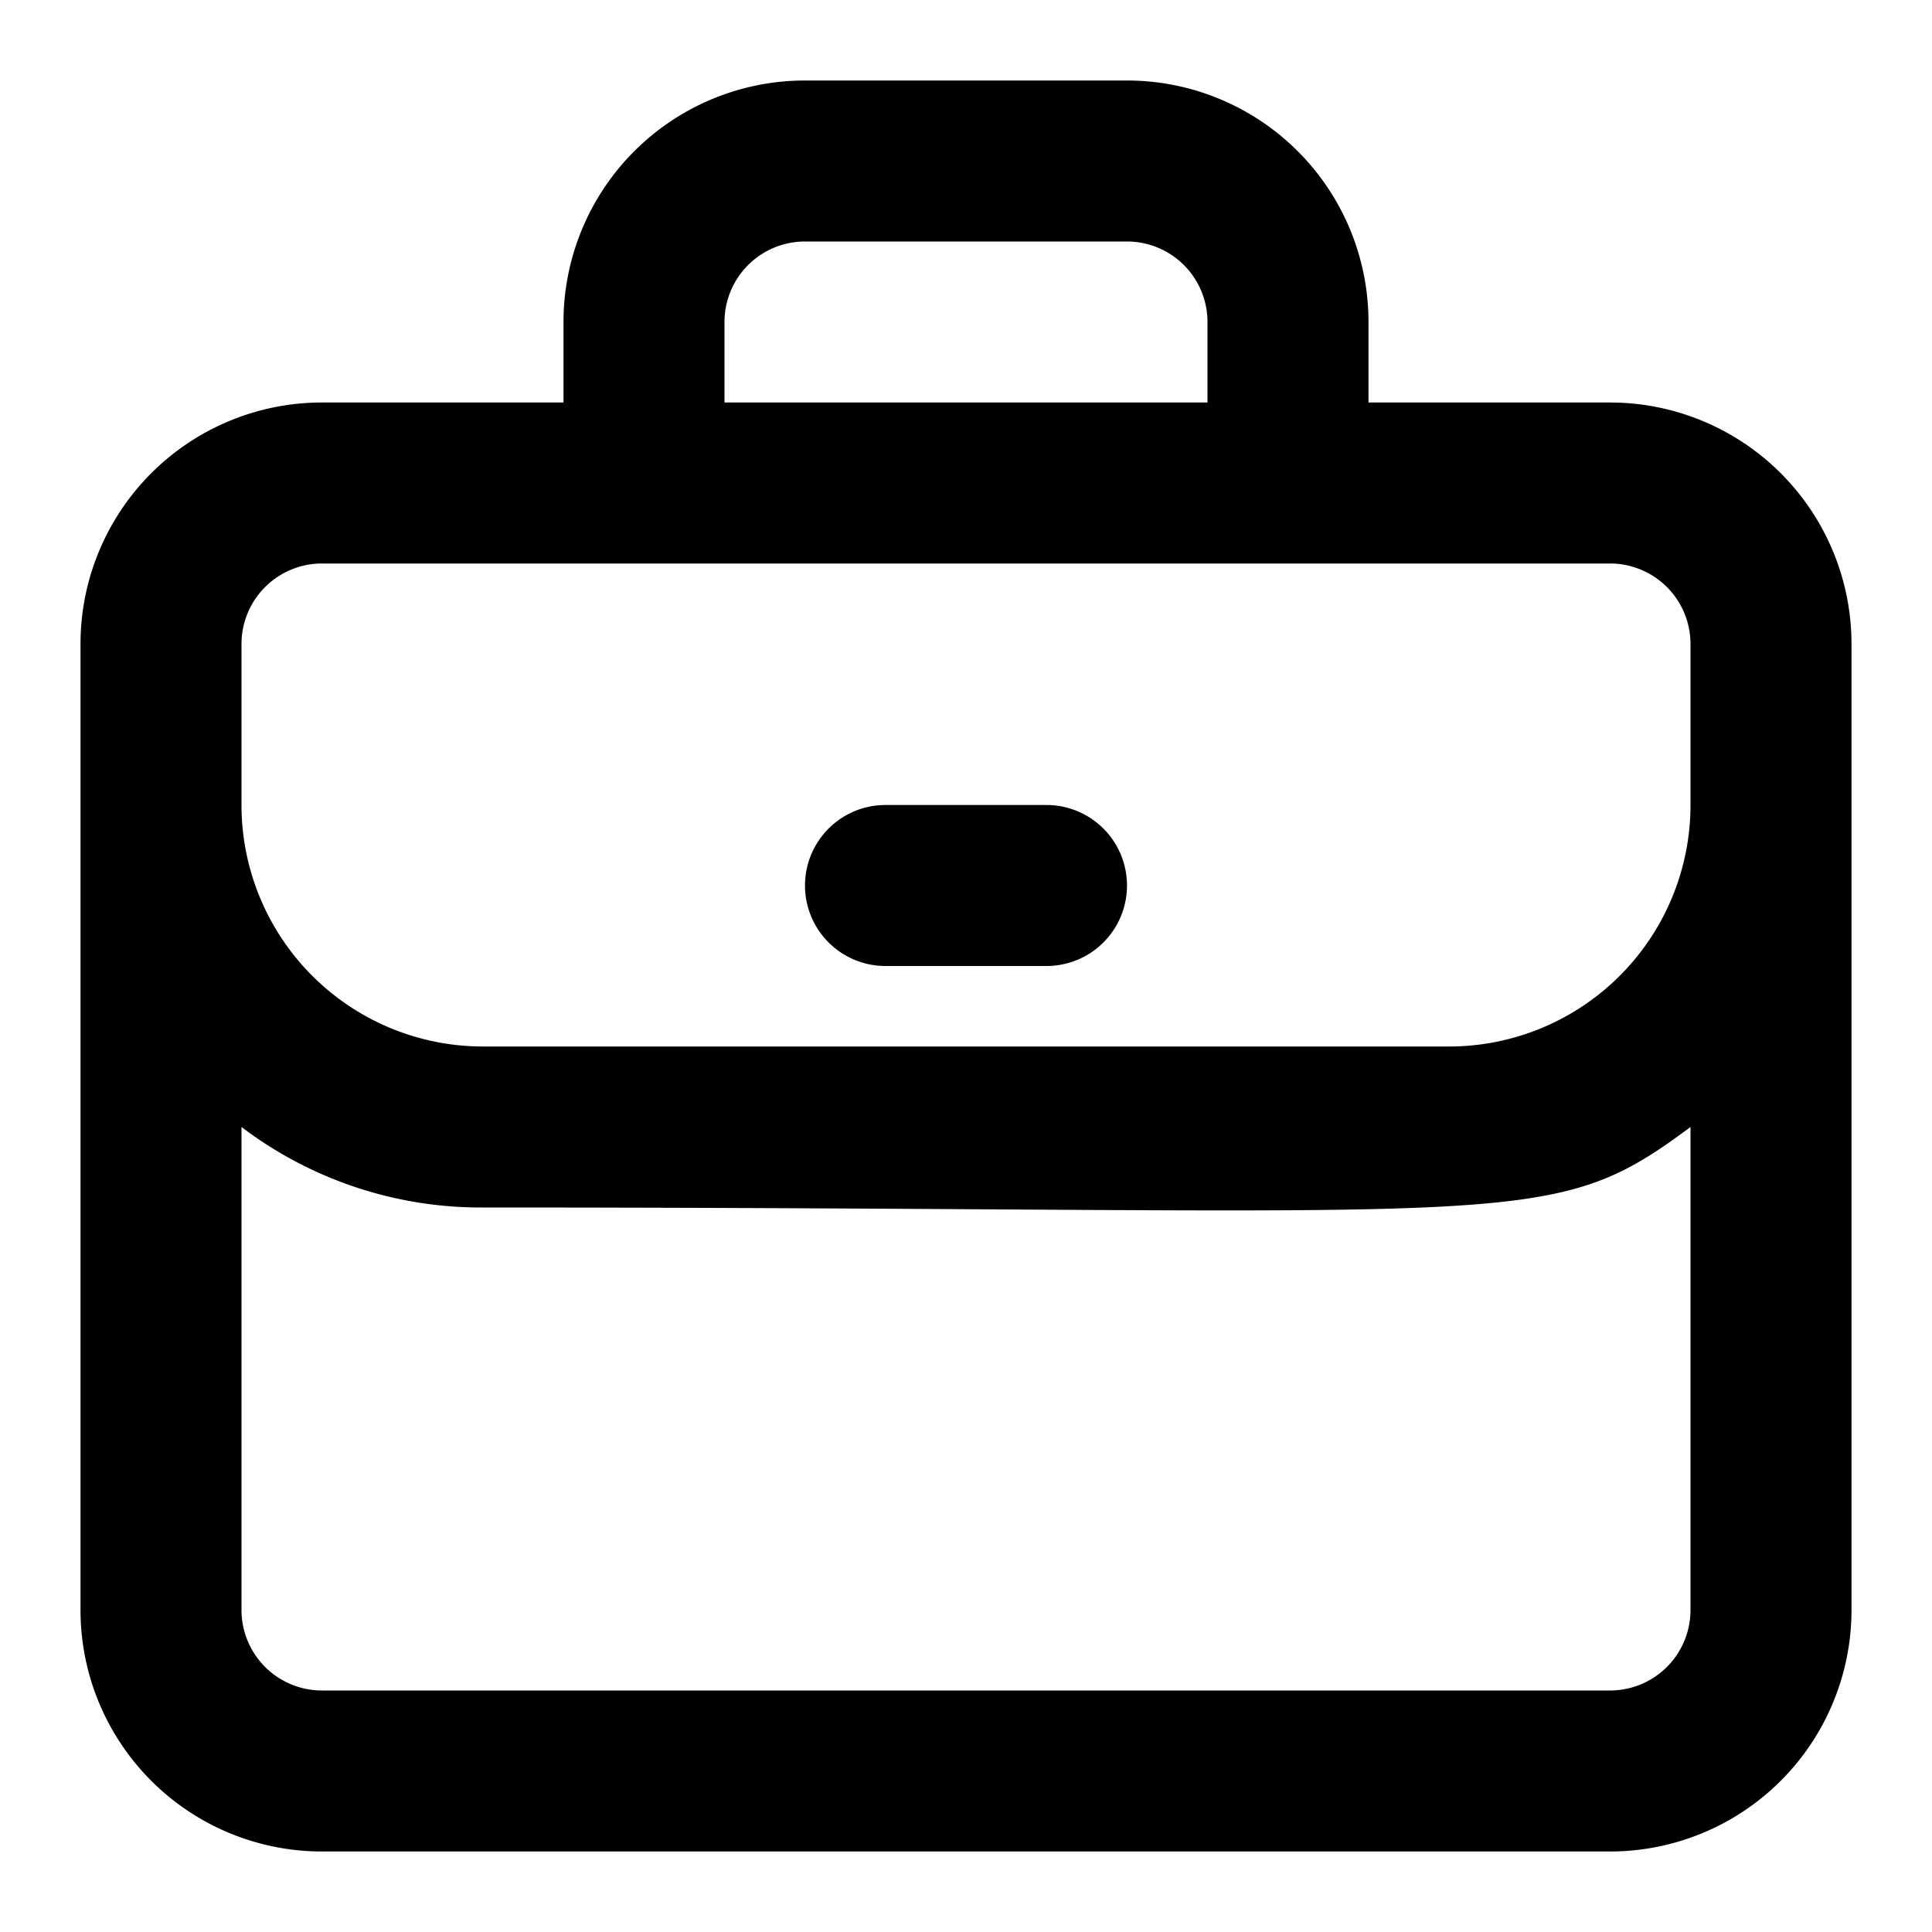 <svg xmlns="http://www.w3.org/2000/svg" viewBox="0 0 24 24"><title></title><g data-name="briefcase minimalis" id="briefcase_minimalis"><path d="M20,5H17V4a3,3,0,0,0-3-3H10A3,3,0,0,0,7,4V5H4A3,3,0,0,0,1,8V20a3,3,0,0,0,3,3H20a3,3,0,0,0,3-3V8A3,3,0,0,0,20,5ZM9,4a1,1,0,0,1,1-1h4a1,1,0,0,1,1,1V5H9ZM3,8A1,1,0,0,1,4,7H20a1,1,0,0,1,1,1v2a3,3,0,0,1-3,3H6a3,3,0,0,1-3-3ZM20,21H4a1,1,0,0,1-1-1V14a4.92,4.92,0,0,0,3,1c13,0,13.21.33,15-1v6A1,1,0,0,1,20,21Z"></path><path d="M11,12h2a1,1,0,0,0,0-2H11A1,1,0,0,0,11,12Z"></path></g></svg>